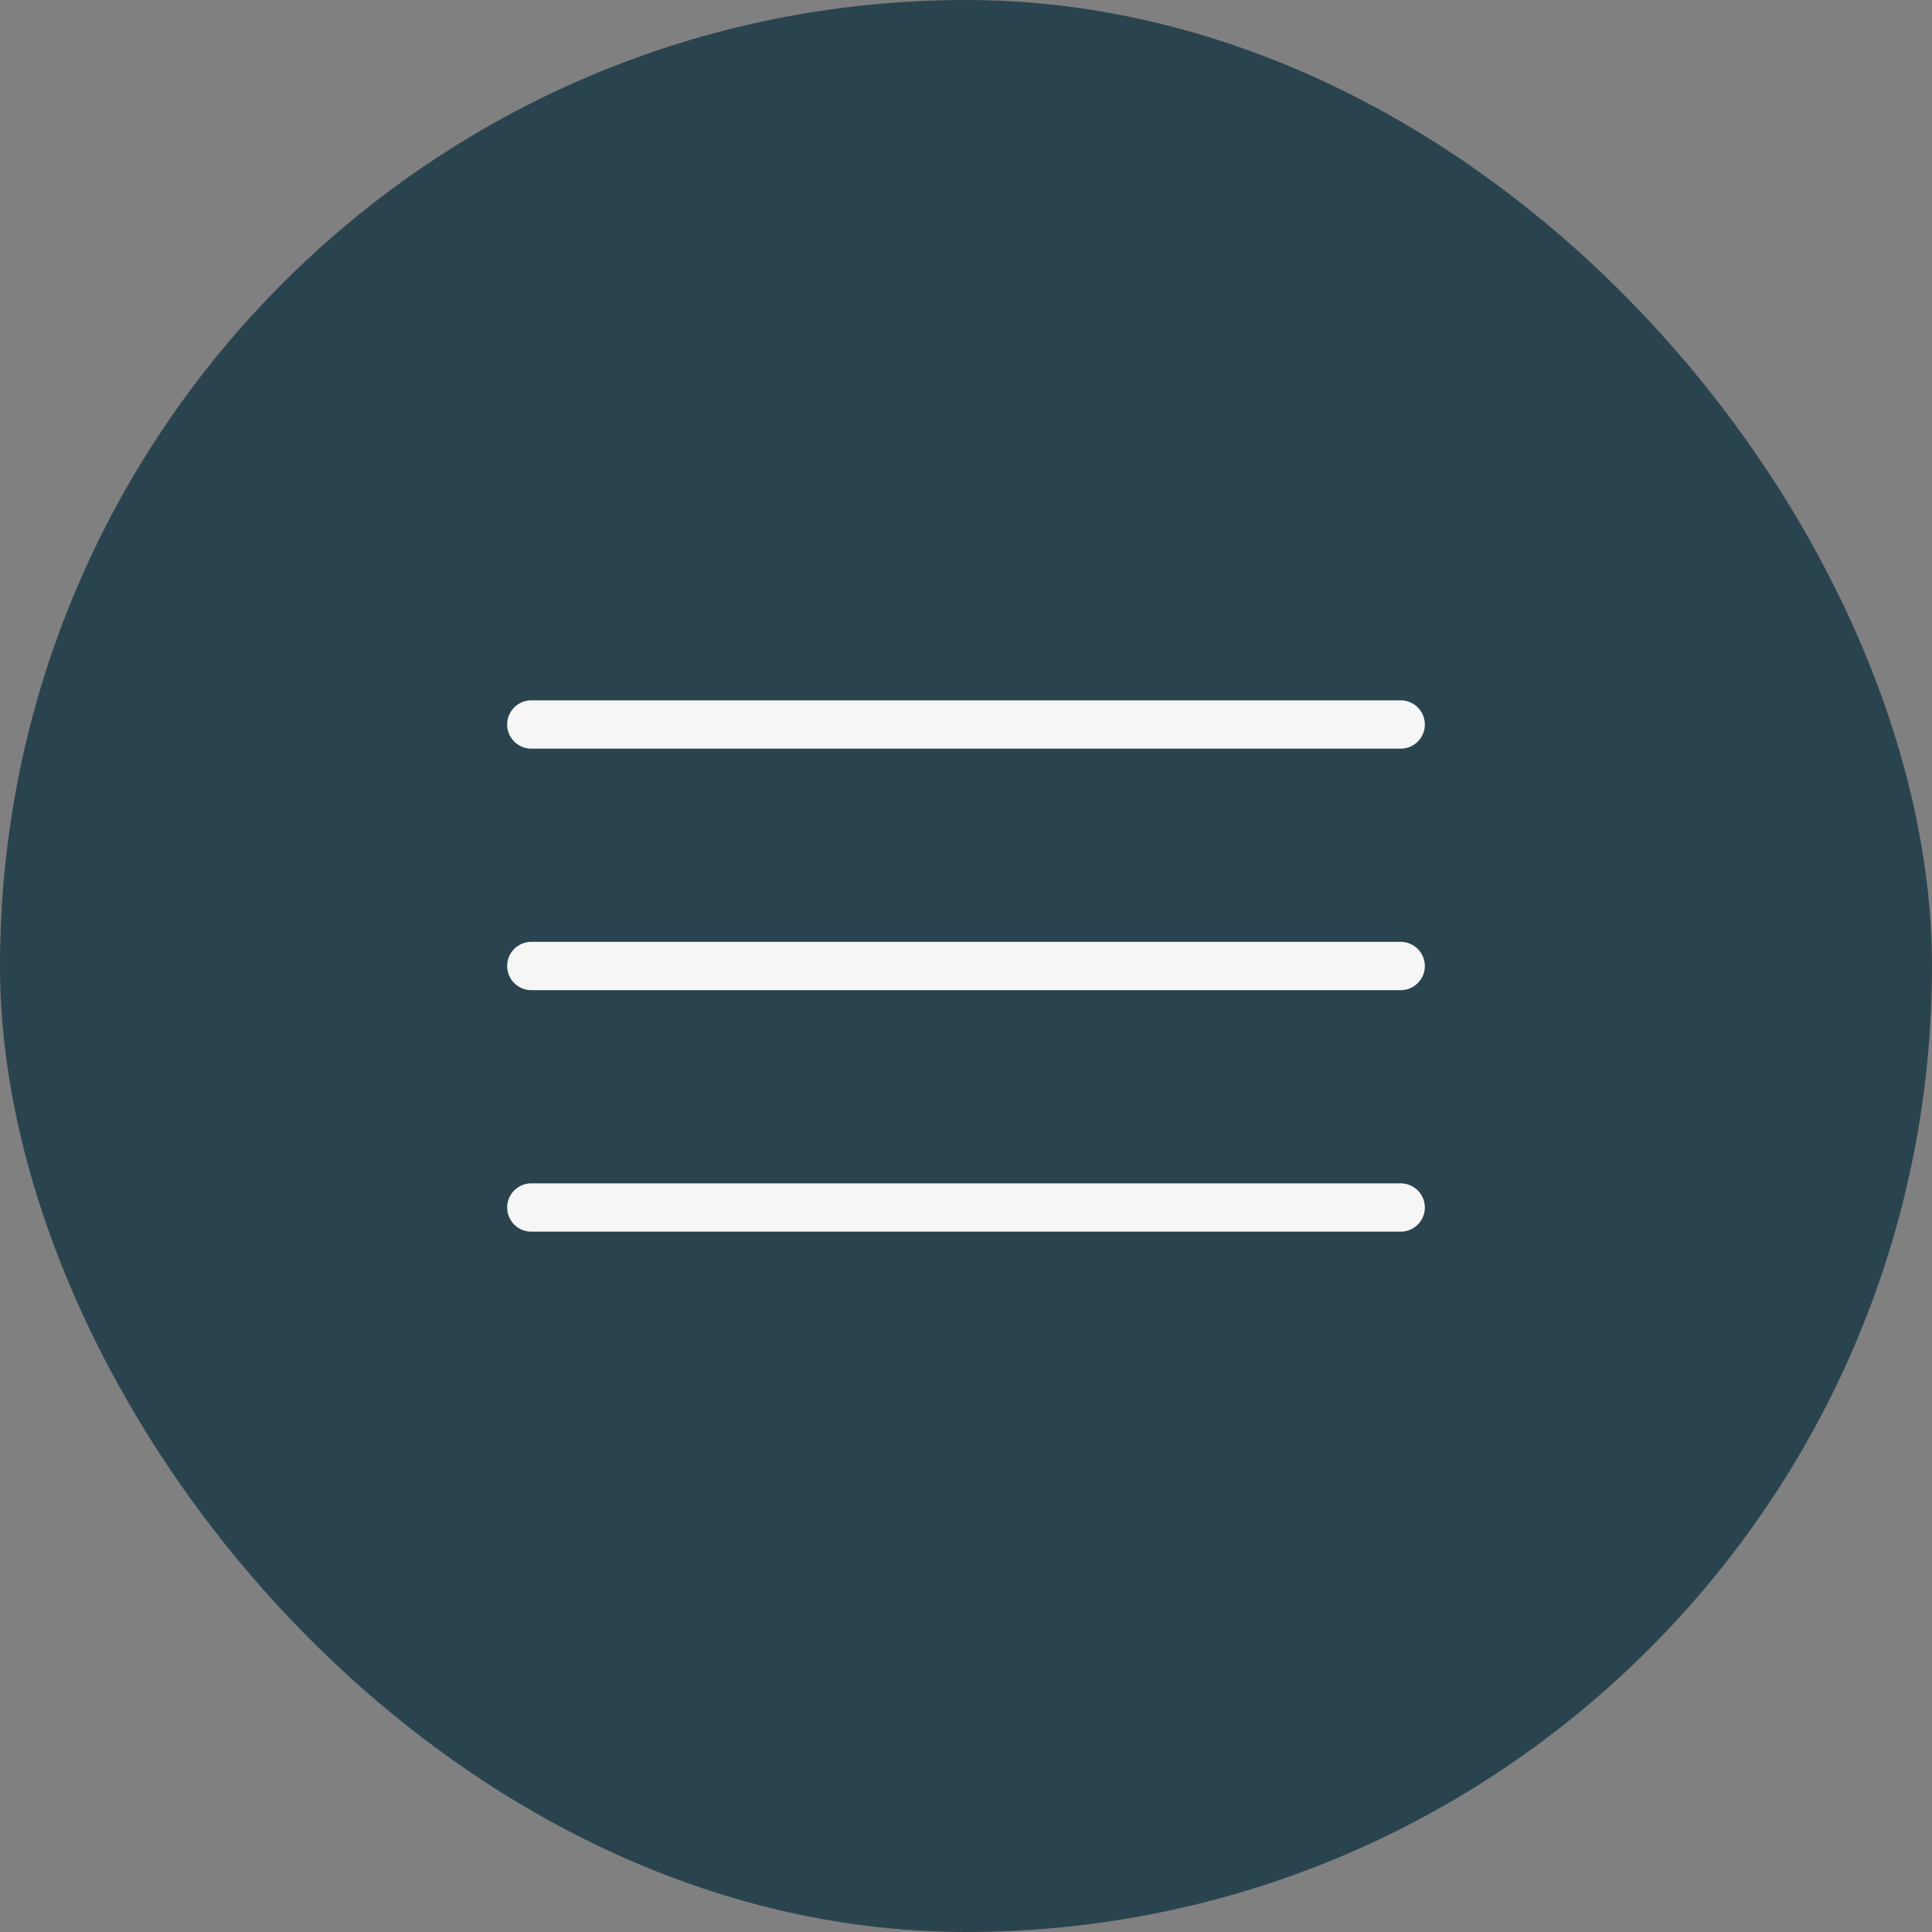 <?xml version="1.0" encoding="UTF-8"?> <svg xmlns="http://www.w3.org/2000/svg" width="40" height="40" viewBox="0 0 40 40" fill="none"><rect x="0" y="0" width="40" height="40" fill="#808080" stroke="none"/><rect width="40" height="40" rx="20" fill="#2A444F"></rect><path d="M11 20H29" stroke="#F6F6F6" stroke-linecap="round"></path><path d="M11 25H29" stroke="#F6F6F6" stroke-linecap="round"></path><path d="M11 15H29" stroke="#F6F6F6" stroke-linecap="round"></path></svg> 